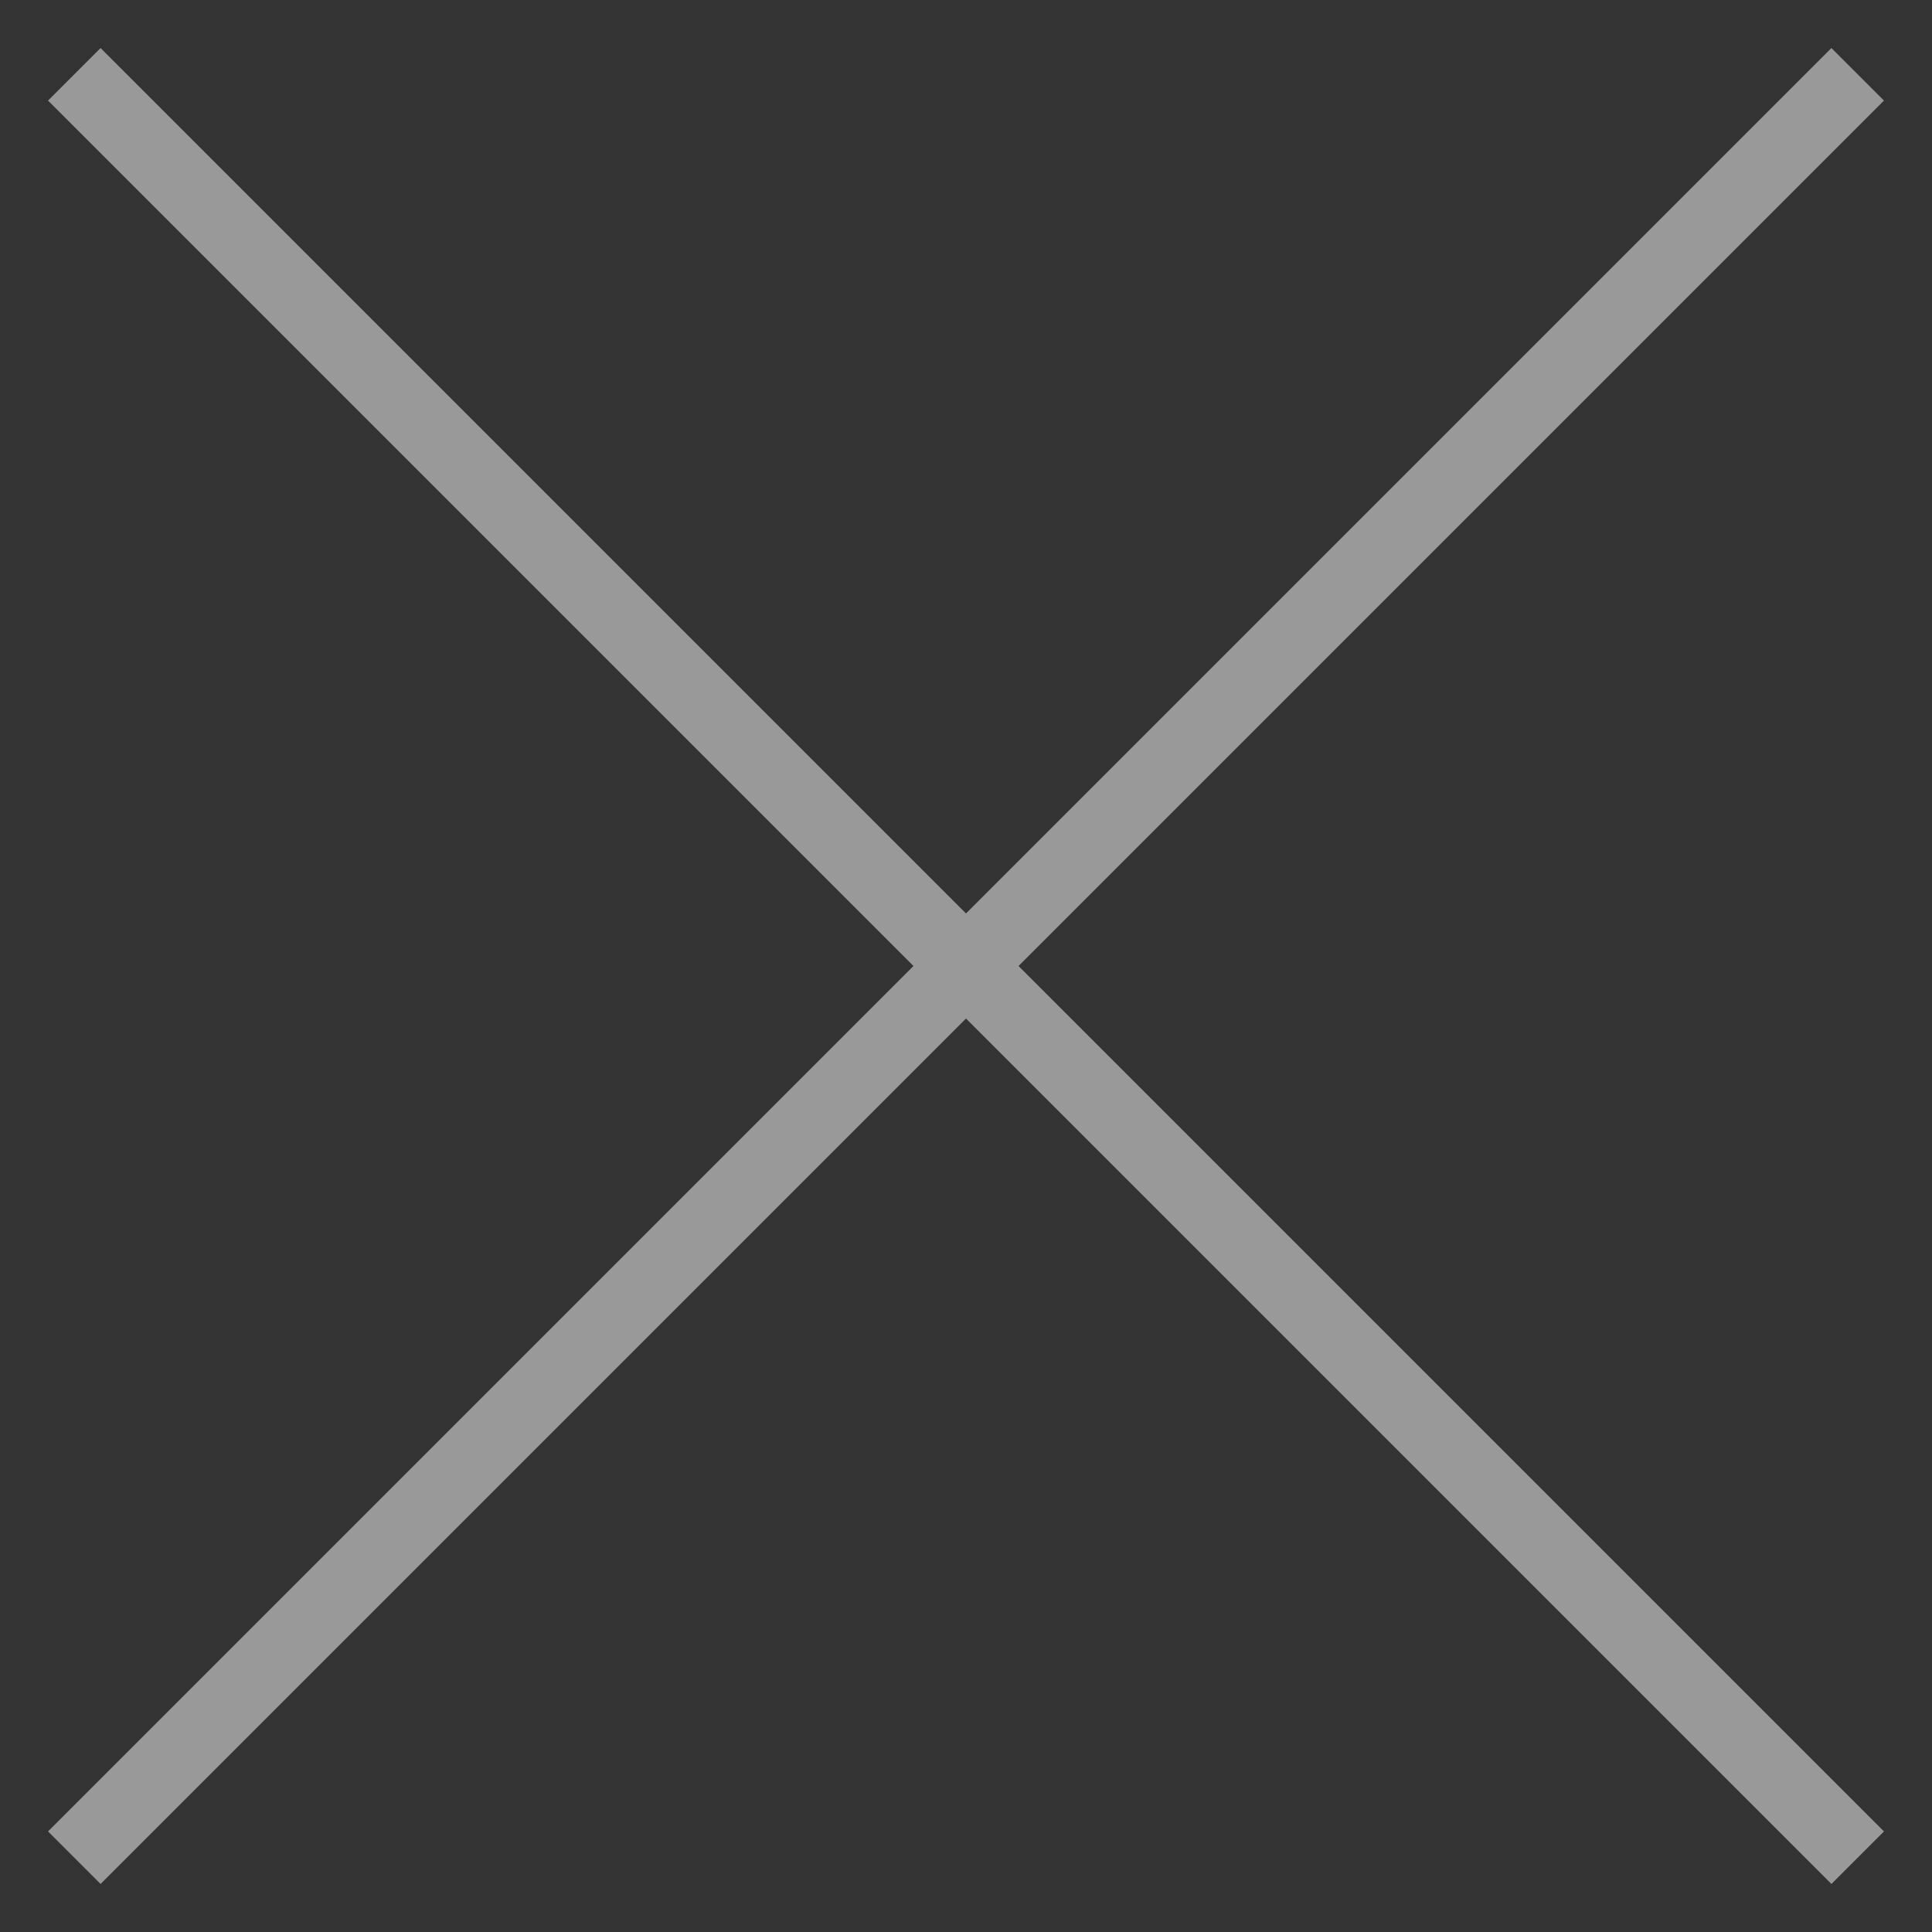 <svg width="26" height="26" viewBox="0 0 26 26" fill="none" xmlns="http://www.w3.org/2000/svg">
<rect x="0" y="0" width="26" height="26" fill="#333333" stroke="none"/>
<path opacity="0.5" d="M1 1L13 13M25 1L13 13M25 25L13 13M1 25L13 13" stroke="white"/>
</svg>
